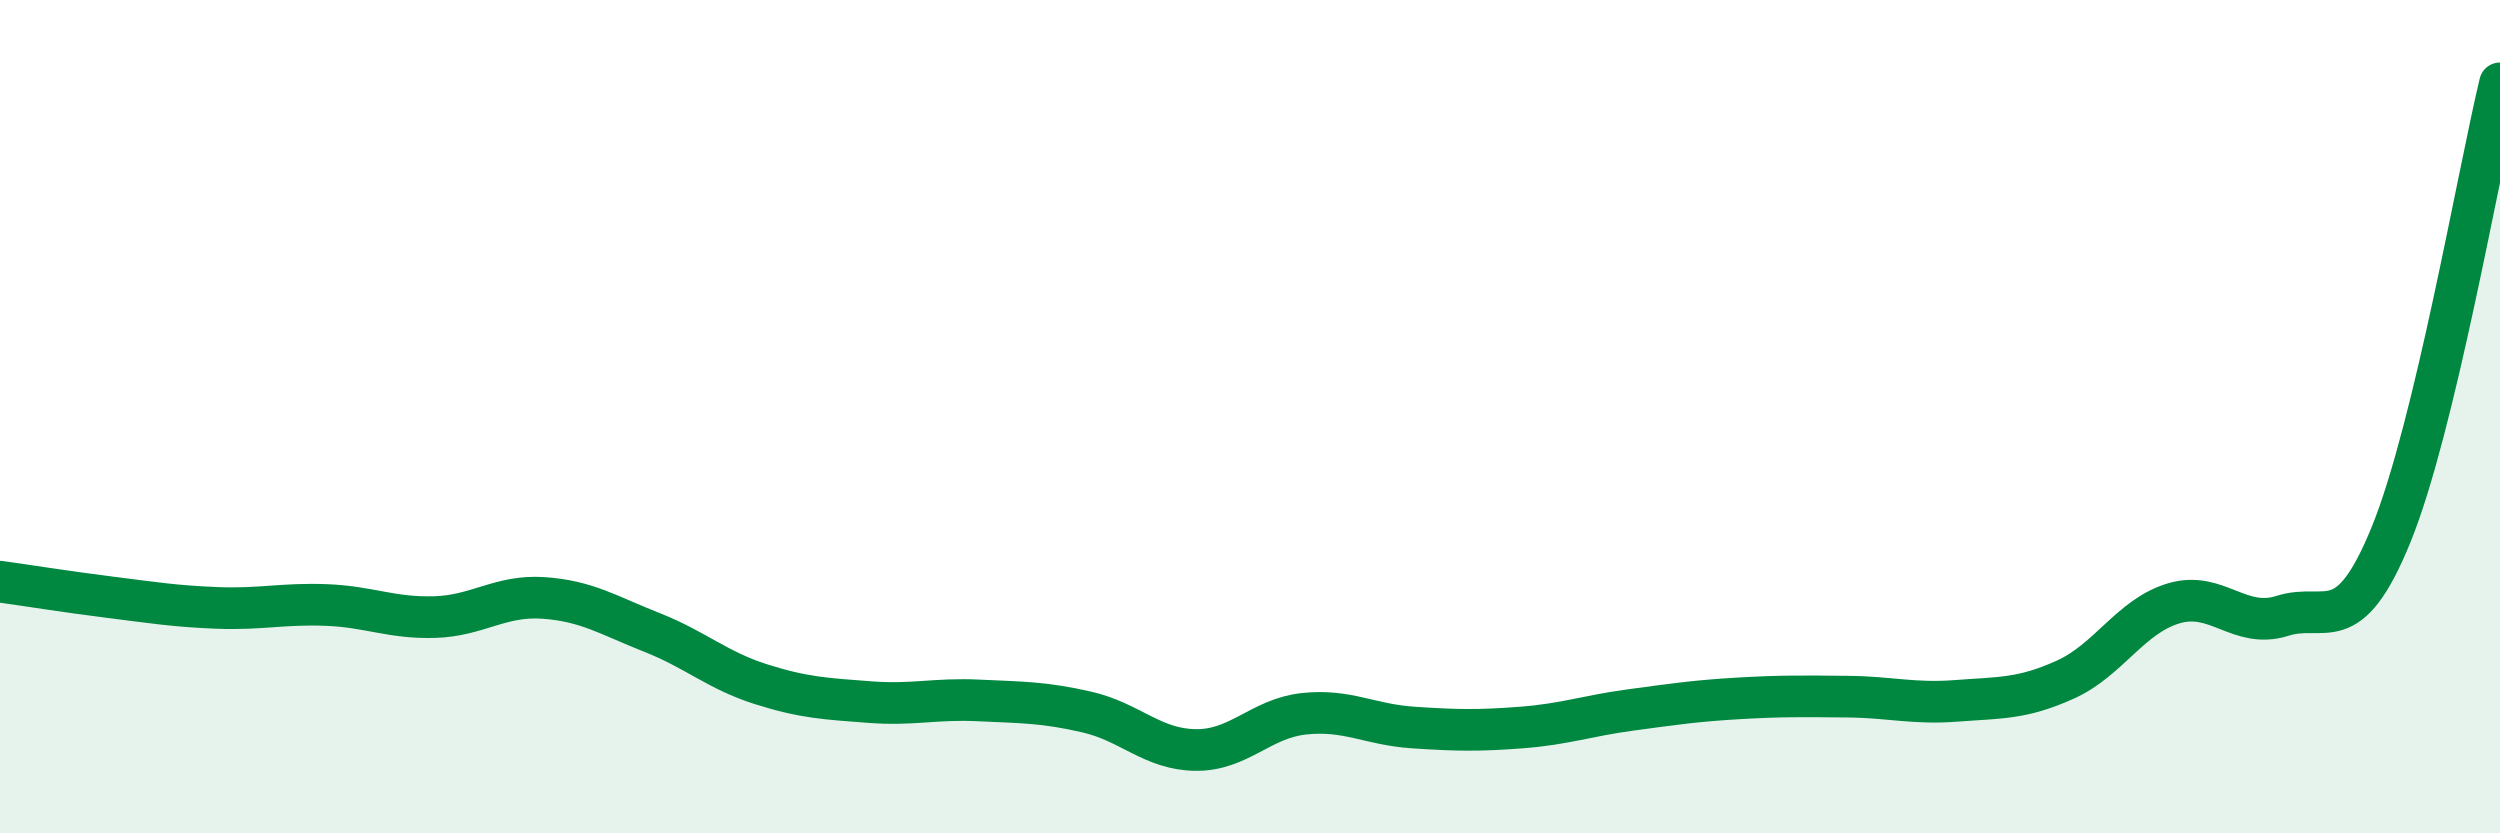 
    <svg width="60" height="20" viewBox="0 0 60 20" xmlns="http://www.w3.org/2000/svg">
      <path
        d="M 0,13.96 C 0.52,14.03 1.57,14.2 2.61,14.33 C 3.65,14.46 4.18,14.55 5.22,14.59 C 6.26,14.63 6.79,14.48 7.83,14.52 C 8.87,14.56 9.39,14.84 10.43,14.81 C 11.47,14.78 12,14.28 13.04,14.35 C 14.08,14.42 14.61,14.77 15.65,15.18 C 16.69,15.59 17.22,16.09 18.26,16.42 C 19.3,16.75 19.83,16.77 20.87,16.85 C 21.91,16.93 22.44,16.76 23.48,16.81 C 24.52,16.86 25.05,16.85 26.09,17.09 C 27.13,17.33 27.66,17.99 28.7,18 C 29.74,18.01 30.26,17.24 31.3,17.13 C 32.34,17.02 32.87,17.39 33.91,17.46 C 34.95,17.53 35.48,17.54 36.52,17.46 C 37.56,17.38 38.09,17.18 39.13,17.04 C 40.17,16.9 40.7,16.82 41.74,16.76 C 42.78,16.7 43.31,16.71 44.35,16.72 C 45.39,16.73 45.92,16.9 46.96,16.82 C 48,16.74 48.53,16.78 49.57,16.31 C 50.61,15.84 51.13,14.79 52.17,14.48 C 53.21,14.17 53.74,15.11 54.78,14.78 C 55.82,14.45 56.35,15.38 57.39,12.82 C 58.43,10.26 59.48,4.16 60,2L60 20L0 20Z"
        fill="#008740"
        opacity="0.1"
        stroke-linecap="round"
        stroke-linejoin="round"
      />
      <path
        d="M 0,13.96 C 0.52,14.03 1.57,14.2 2.61,14.33 C 3.65,14.46 4.18,14.55 5.22,14.59 C 6.26,14.63 6.79,14.48 7.83,14.52 C 8.87,14.56 9.39,14.84 10.43,14.81 C 11.47,14.78 12,14.28 13.04,14.35 C 14.08,14.42 14.61,14.77 15.65,15.18 C 16.69,15.59 17.22,16.09 18.26,16.42 C 19.3,16.75 19.83,16.77 20.87,16.85 C 21.91,16.93 22.44,16.76 23.48,16.81 C 24.52,16.86 25.05,16.85 26.09,17.09 C 27.13,17.33 27.66,17.99 28.7,18 C 29.74,18.01 30.26,17.24 31.3,17.13 C 32.34,17.02 32.87,17.39 33.91,17.46 C 34.95,17.53 35.48,17.54 36.52,17.46 C 37.56,17.38 38.09,17.18 39.13,17.04 C 40.17,16.9 40.7,16.82 41.74,16.76 C 42.78,16.7 43.31,16.71 44.35,16.72 C 45.39,16.73 45.92,16.9 46.96,16.82 C 48,16.74 48.53,16.78 49.57,16.31 C 50.61,15.84 51.13,14.79 52.17,14.48 C 53.21,14.17 53.74,15.11 54.78,14.78 C 55.82,14.45 56.35,15.38 57.39,12.82 C 58.43,10.26 59.48,4.16 60,2"
        stroke="#008740"
        stroke-width="1"
        fill="none"
        stroke-linecap="round"
        stroke-linejoin="round"
      />
    </svg>
  